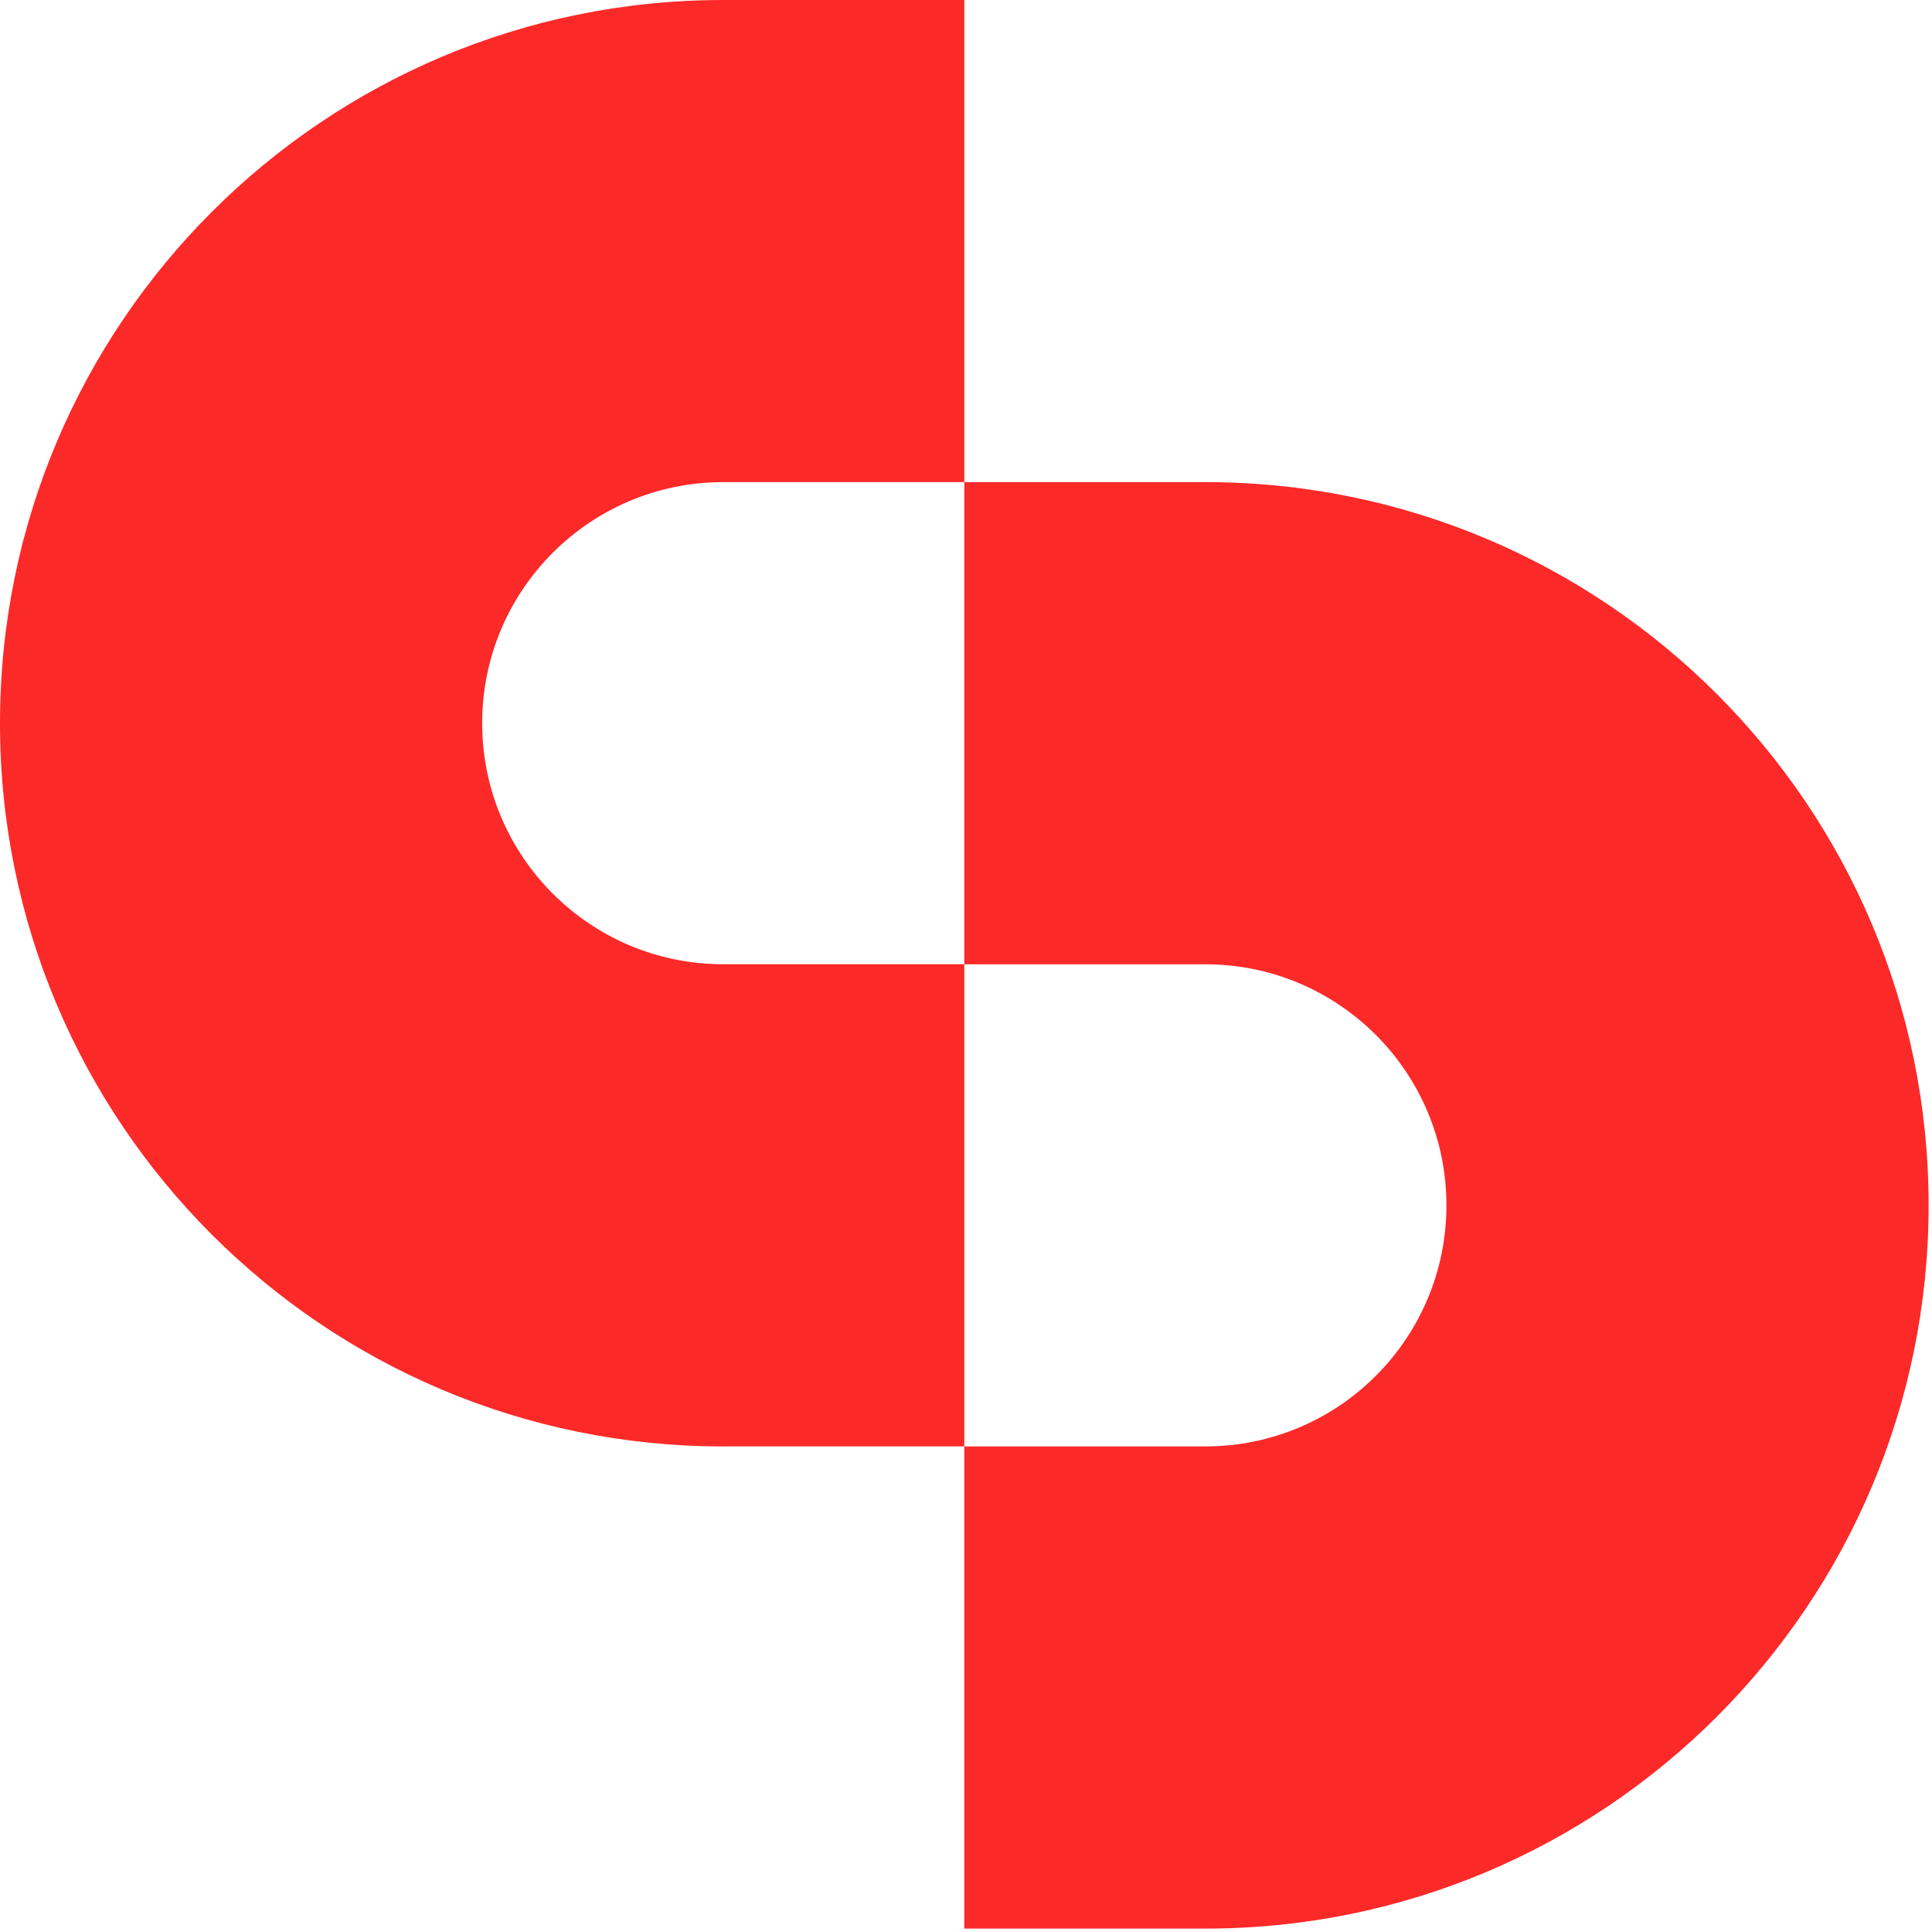 <svg width="146" height="146" viewBox="0 0 146 146" fill="none" xmlns="http://www.w3.org/2000/svg">
<path d="M54.655 109.306C24.47 109.306 0 84.836 0 54.655C0 24.473 24.47 0 54.655 0H72.872V36.434H54.655C44.593 36.434 36.438 44.59 36.438 54.651C36.438 64.713 44.593 72.868 54.655 72.868H72.872V109.302H54.655V109.306Z" fill="#FC2929"/>
<path d="M91.089 36.434C121.274 36.434 145.744 60.903 145.744 91.088C145.744 121.273 121.274 145.743 91.089 145.743H72.872V109.305H91.089C101.151 109.305 109.306 101.15 109.306 91.088C109.306 81.027 101.151 72.871 91.089 72.871H72.872V36.434H91.089Z" fill="#FC2929"/>
</svg>
